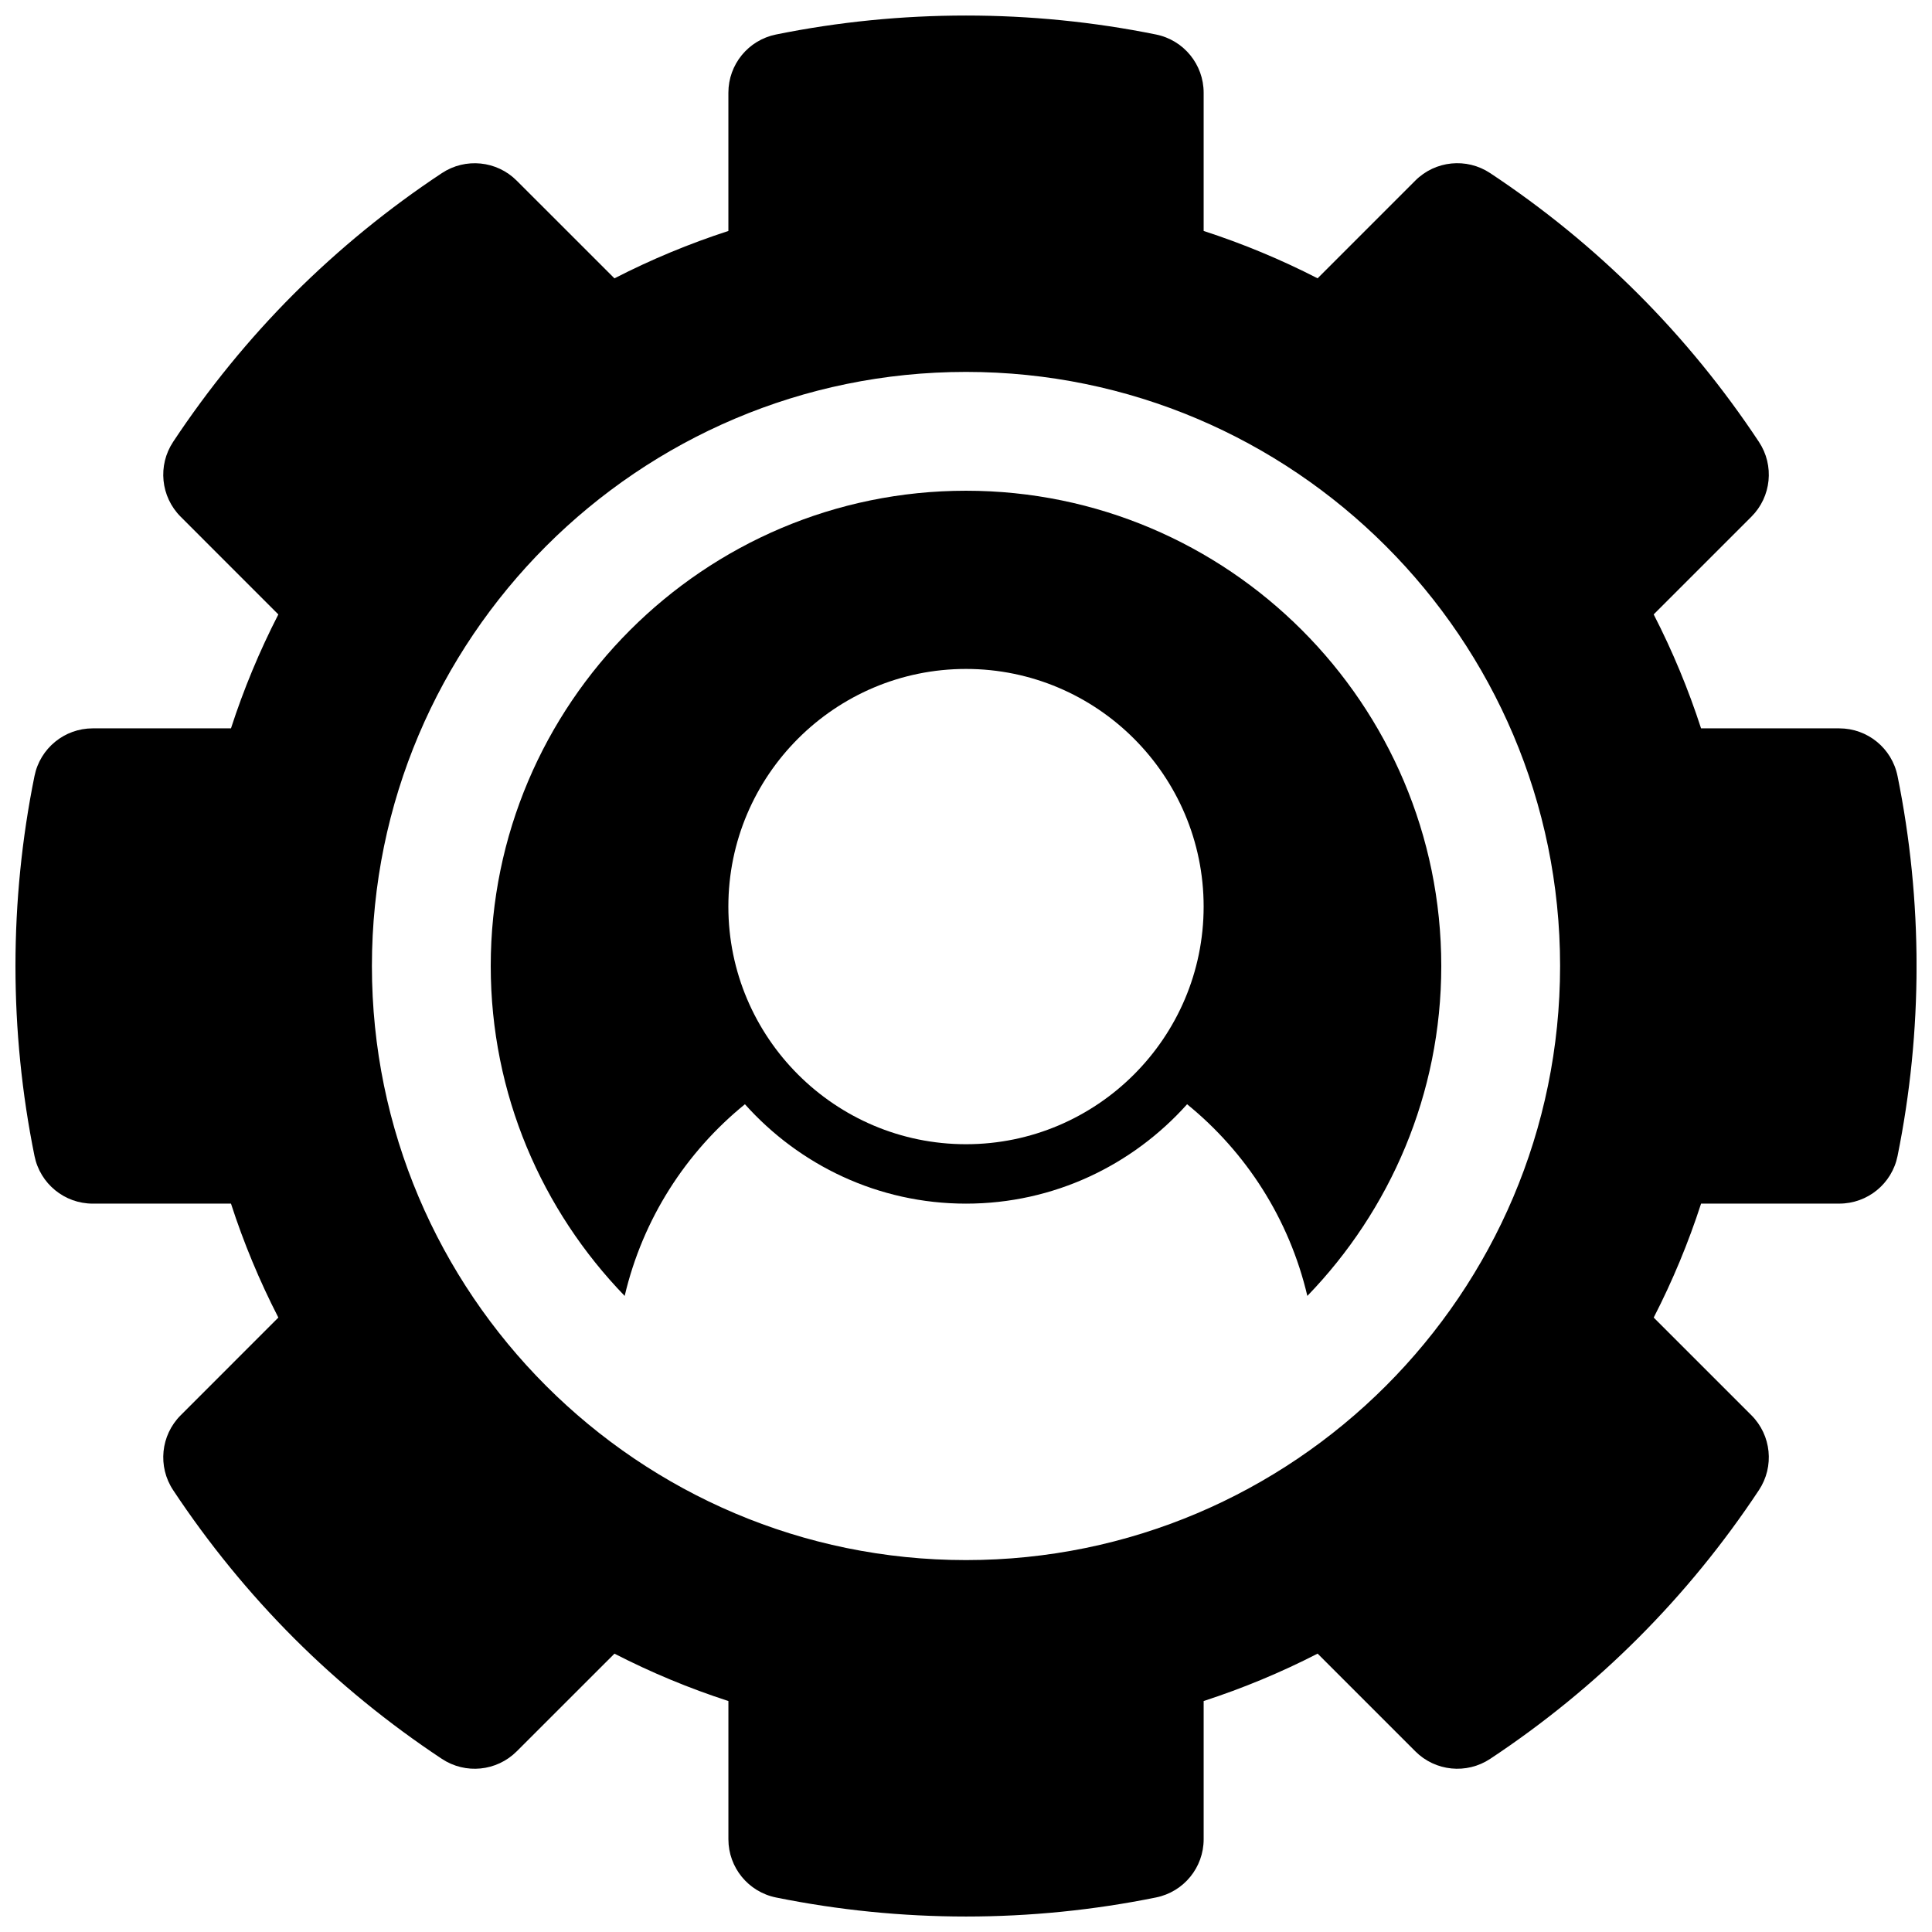<?xml version="1.0" encoding="UTF-8"?>
<!-- The Best Svg Icon site in the world: iconSvg.co, Visit us! https://iconsvg.co -->
<svg width="800px" height="800px" version="1.1" viewBox="144 144 512 512" xmlns="http://www.w3.org/2000/svg">
 <defs>
  <clipPath id="a">
   <path d="m148.09 148.09h503.81v503.81h-503.81z"/>
  </clipPath>
 </defs>
 <path d="m400 274.05c-69.445 0-125.95 56.504-125.95 125.95 0 33.953 13.57 64.762 35.496 87.434 4.801-20.445 16.254-38.117 31.867-50.797 14.418 16.121 35.305 26.34 58.59 26.34s44.172-10.219 58.59-26.34c15.602 12.684 27.062 30.355 31.867 50.797 21.922-22.672 35.492-53.484 35.492-87.434 0-69.449-56.504-125.95-125.95-125.95zm0 173.18c-34.723 0-62.977-28.254-62.977-62.977s28.254-62.977 62.977-62.977 62.977 28.254 62.977 62.977-28.254 62.977-62.977 62.977z"/>
 <g clip-path="url(#a)">
  <path d="m646.86 349.64c-1.484-7.344-7.941-12.617-15.426-12.617h-36.637c-3.352-10.344-7.551-20.453-12.555-30.203l25.898-25.891c5.297-5.289 6.133-13.586 1.992-19.828-18.828-28.426-42.801-52.395-71.234-71.234-6.242-4.133-14.531-3.305-19.828 1.992l-25.891 25.898c-9.742-4.996-19.84-9.191-30.199-12.551v-36.629c0-7.484-5.273-13.941-12.609-15.43-33.023-6.707-67.707-6.707-100.73 0-7.34 1.488-12.613 7.934-12.613 15.43v36.629c-10.359 3.363-20.461 7.559-30.195 12.562l-25.906-25.898c-5.289-5.297-13.586-6.125-19.828-1.992-14.137 9.359-27.301 20.105-39.305 32.086-11.809 11.824-22.547 24.992-31.914 39.133-4.133 6.242-3.305 14.531 1.984 19.828l25.898 25.906c-5.004 9.738-9.199 19.848-12.551 30.191h-36.637c-7.484 0-13.941 5.273-15.43 12.617-3.348 16.484-5.047 33.434-5.047 50.359s1.699 33.875 5.047 50.355c1.488 7.344 7.941 12.621 15.43 12.621h36.637c3.352 10.352 7.551 20.461 12.555 30.195l-25.898 25.906c-5.289 5.297-6.125 13.586-1.984 19.828 9.367 14.137 20.105 27.309 32.086 39.297 11.824 11.816 24.992 22.555 39.133 31.922 6.242 4.133 14.523 3.305 19.828-1.992l25.906-25.891c9.754 5.008 19.844 9.203 30.195 12.555v36.629c0 7.484 5.273 13.941 12.609 15.43 16.512 3.348 33.453 5.047 50.363 5.047s33.852-1.699 50.363-5.055c7.336-1.484 12.613-7.934 12.613-15.426v-36.629c10.359-3.363 20.461-7.559 30.203-12.562l25.898 25.898c5.289 5.297 13.586 6.125 19.828 1.992 28.434-18.836 52.402-42.801 71.227-71.227 4.133-6.242 3.297-14.539-1.992-19.828l-25.898-25.891c5.008-9.754 9.203-19.852 12.555-30.203h36.637c7.484 0 13.941-5.273 15.43-12.617 3.34-16.484 5.039-33.434 5.039-50.355 0-16.926-1.699-33.875-5.047-50.359zm-246.86 207.8c-86.812 0-157.44-70.629-157.44-157.44s70.629-157.44 157.44-157.44 157.44 70.629 157.44 157.44c-0.004 86.816-70.629 157.44-157.44 157.44z"/>
 </g>
</svg>